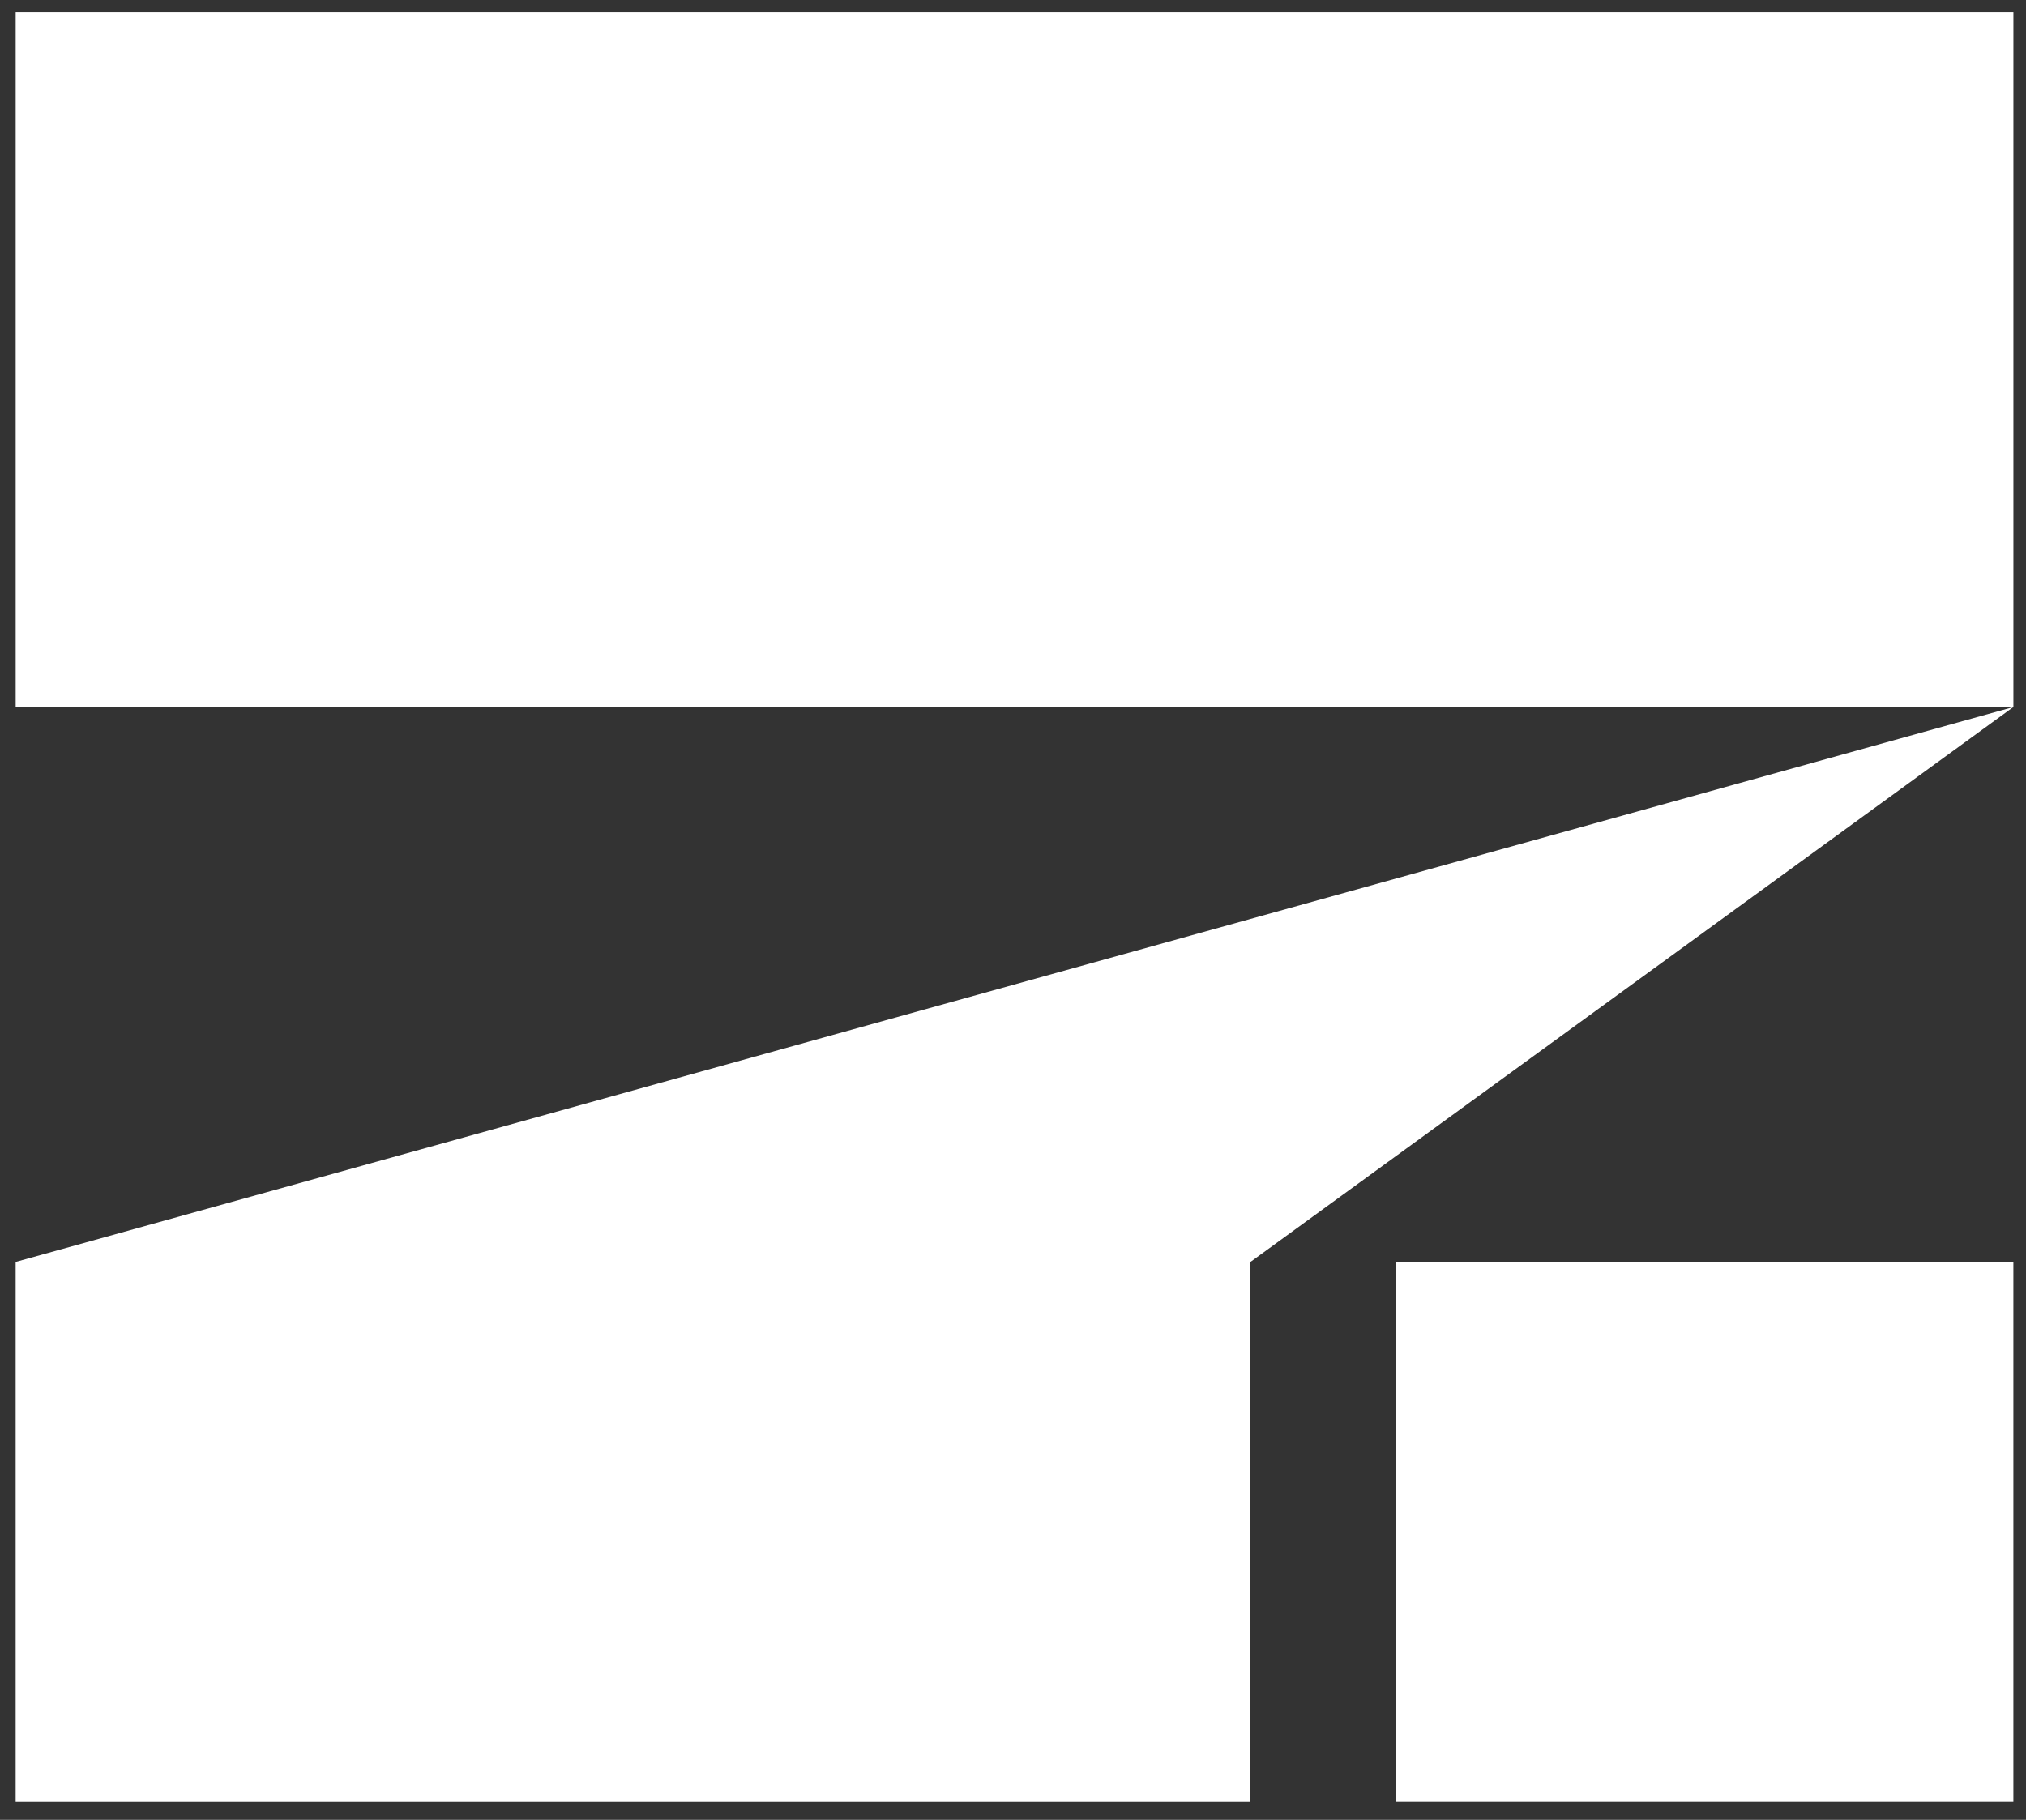 <?xml version="1.0" encoding="UTF-8"?>
<svg id="Capa_2" data-name="Capa 2" xmlns="http://www.w3.org/2000/svg" viewBox="0 0 791.11 710.67">
  <rect x="0" y="0" width="791.11" height="710.67" fill="#333333" stroke="none"/>
  <rect x="6.12" y="4.77" width="780.07" height="271.34" style="fill: #fff;"/>
  <polygon points="786.18 276.1 488.27 492.81 488.27 703.68 6.11 703.68 6.11 492.81 786.18 276.1" style="fill: #fff;"/>
  <rect x="545.11" y="492.81" width="241.07" height="210.86" style="fill: #fff;"/>
</svg>